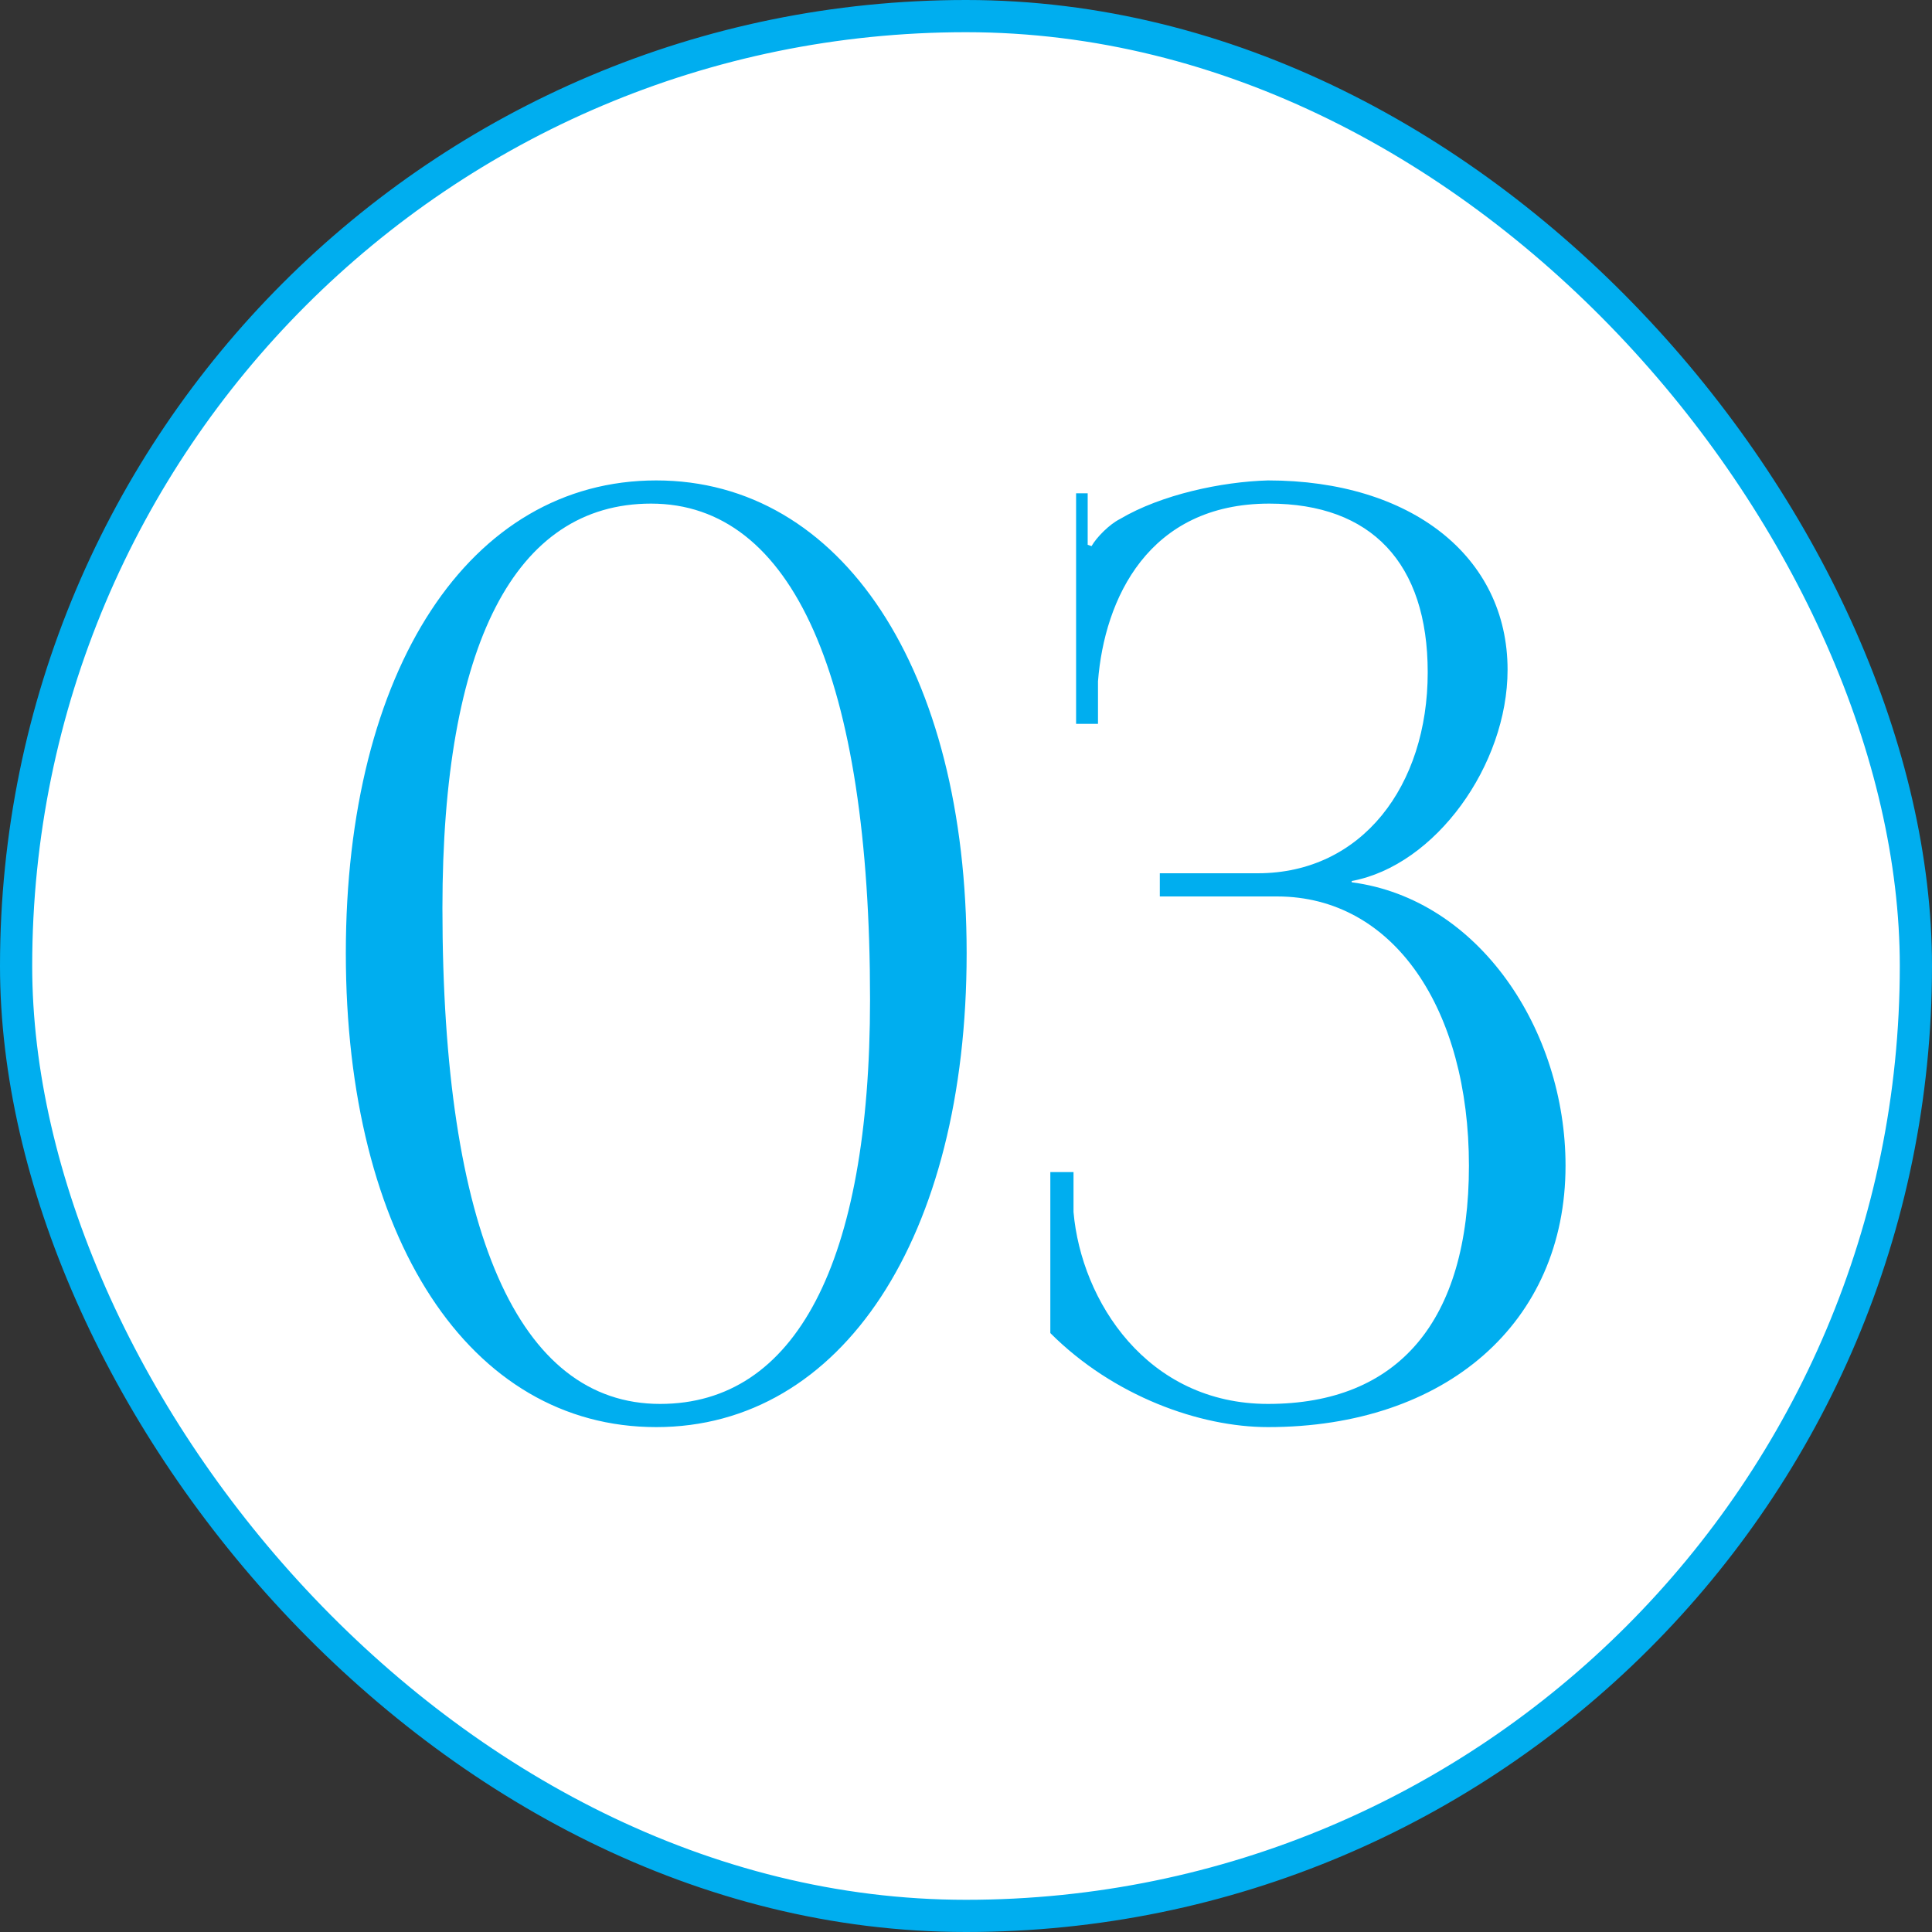 <?xml version="1.0" encoding="UTF-8"?> <svg xmlns="http://www.w3.org/2000/svg" width="60" height="60" viewBox="0 0 60 60" fill="none"><rect x="0" y="0" width="60" height="60" fill="#333333" stroke="none"/><rect x="0.5" y="0.5" width="59" height="59" rx="29.5" fill="white"></rect><rect x="0.5" y="0.5" width="59" height="59" rx="29.5" stroke="#00AEEF"></rect><path d="M20.22 15.64C15.98 15.64 13.74 20.04 13.74 28.2C13.74 38.24 16.1 43.6 20.5 43.6C24.7 43.6 27.02 39.24 27.02 31.04C27.02 21.04 24.62 15.64 20.22 15.64ZM20.38 14.92C26.14 14.92 30.02 20.8 30.02 29.6C30.02 38.44 26.14 44.32 20.38 44.32C14.58 44.32 10.74 38.44 10.74 29.6C10.74 20.8 14.58 14.92 20.38 14.92ZM32.619 41.4V36.4H33.339V37.64C33.579 40.4 35.619 43.6 39.379 43.6C43.419 43.6 45.619 41.04 45.619 36.2C45.619 31.36 43.299 27.84 39.659 27.84H36.019V27.12H39.059C42.299 27.12 44.339 24.4 44.339 20.88C44.339 17.48 42.579 15.64 39.419 15.64C35.659 15.64 34.299 18.6 34.099 21.16V22.48H33.419V15.32H33.779V16.92L33.899 16.96C34.059 16.68 34.459 16.28 34.779 16.12C36.059 15.36 37.939 14.96 39.379 14.92C43.819 14.92 46.819 17.28 46.819 20.8C46.819 23.76 44.579 26.88 41.979 27.36V27.4C45.939 27.92 48.619 32 48.619 36.2C48.619 41.08 44.899 44.32 39.379 44.32C37.259 44.32 34.579 43.36 32.619 41.4Z" fill="#00AEEF"></path></svg> 